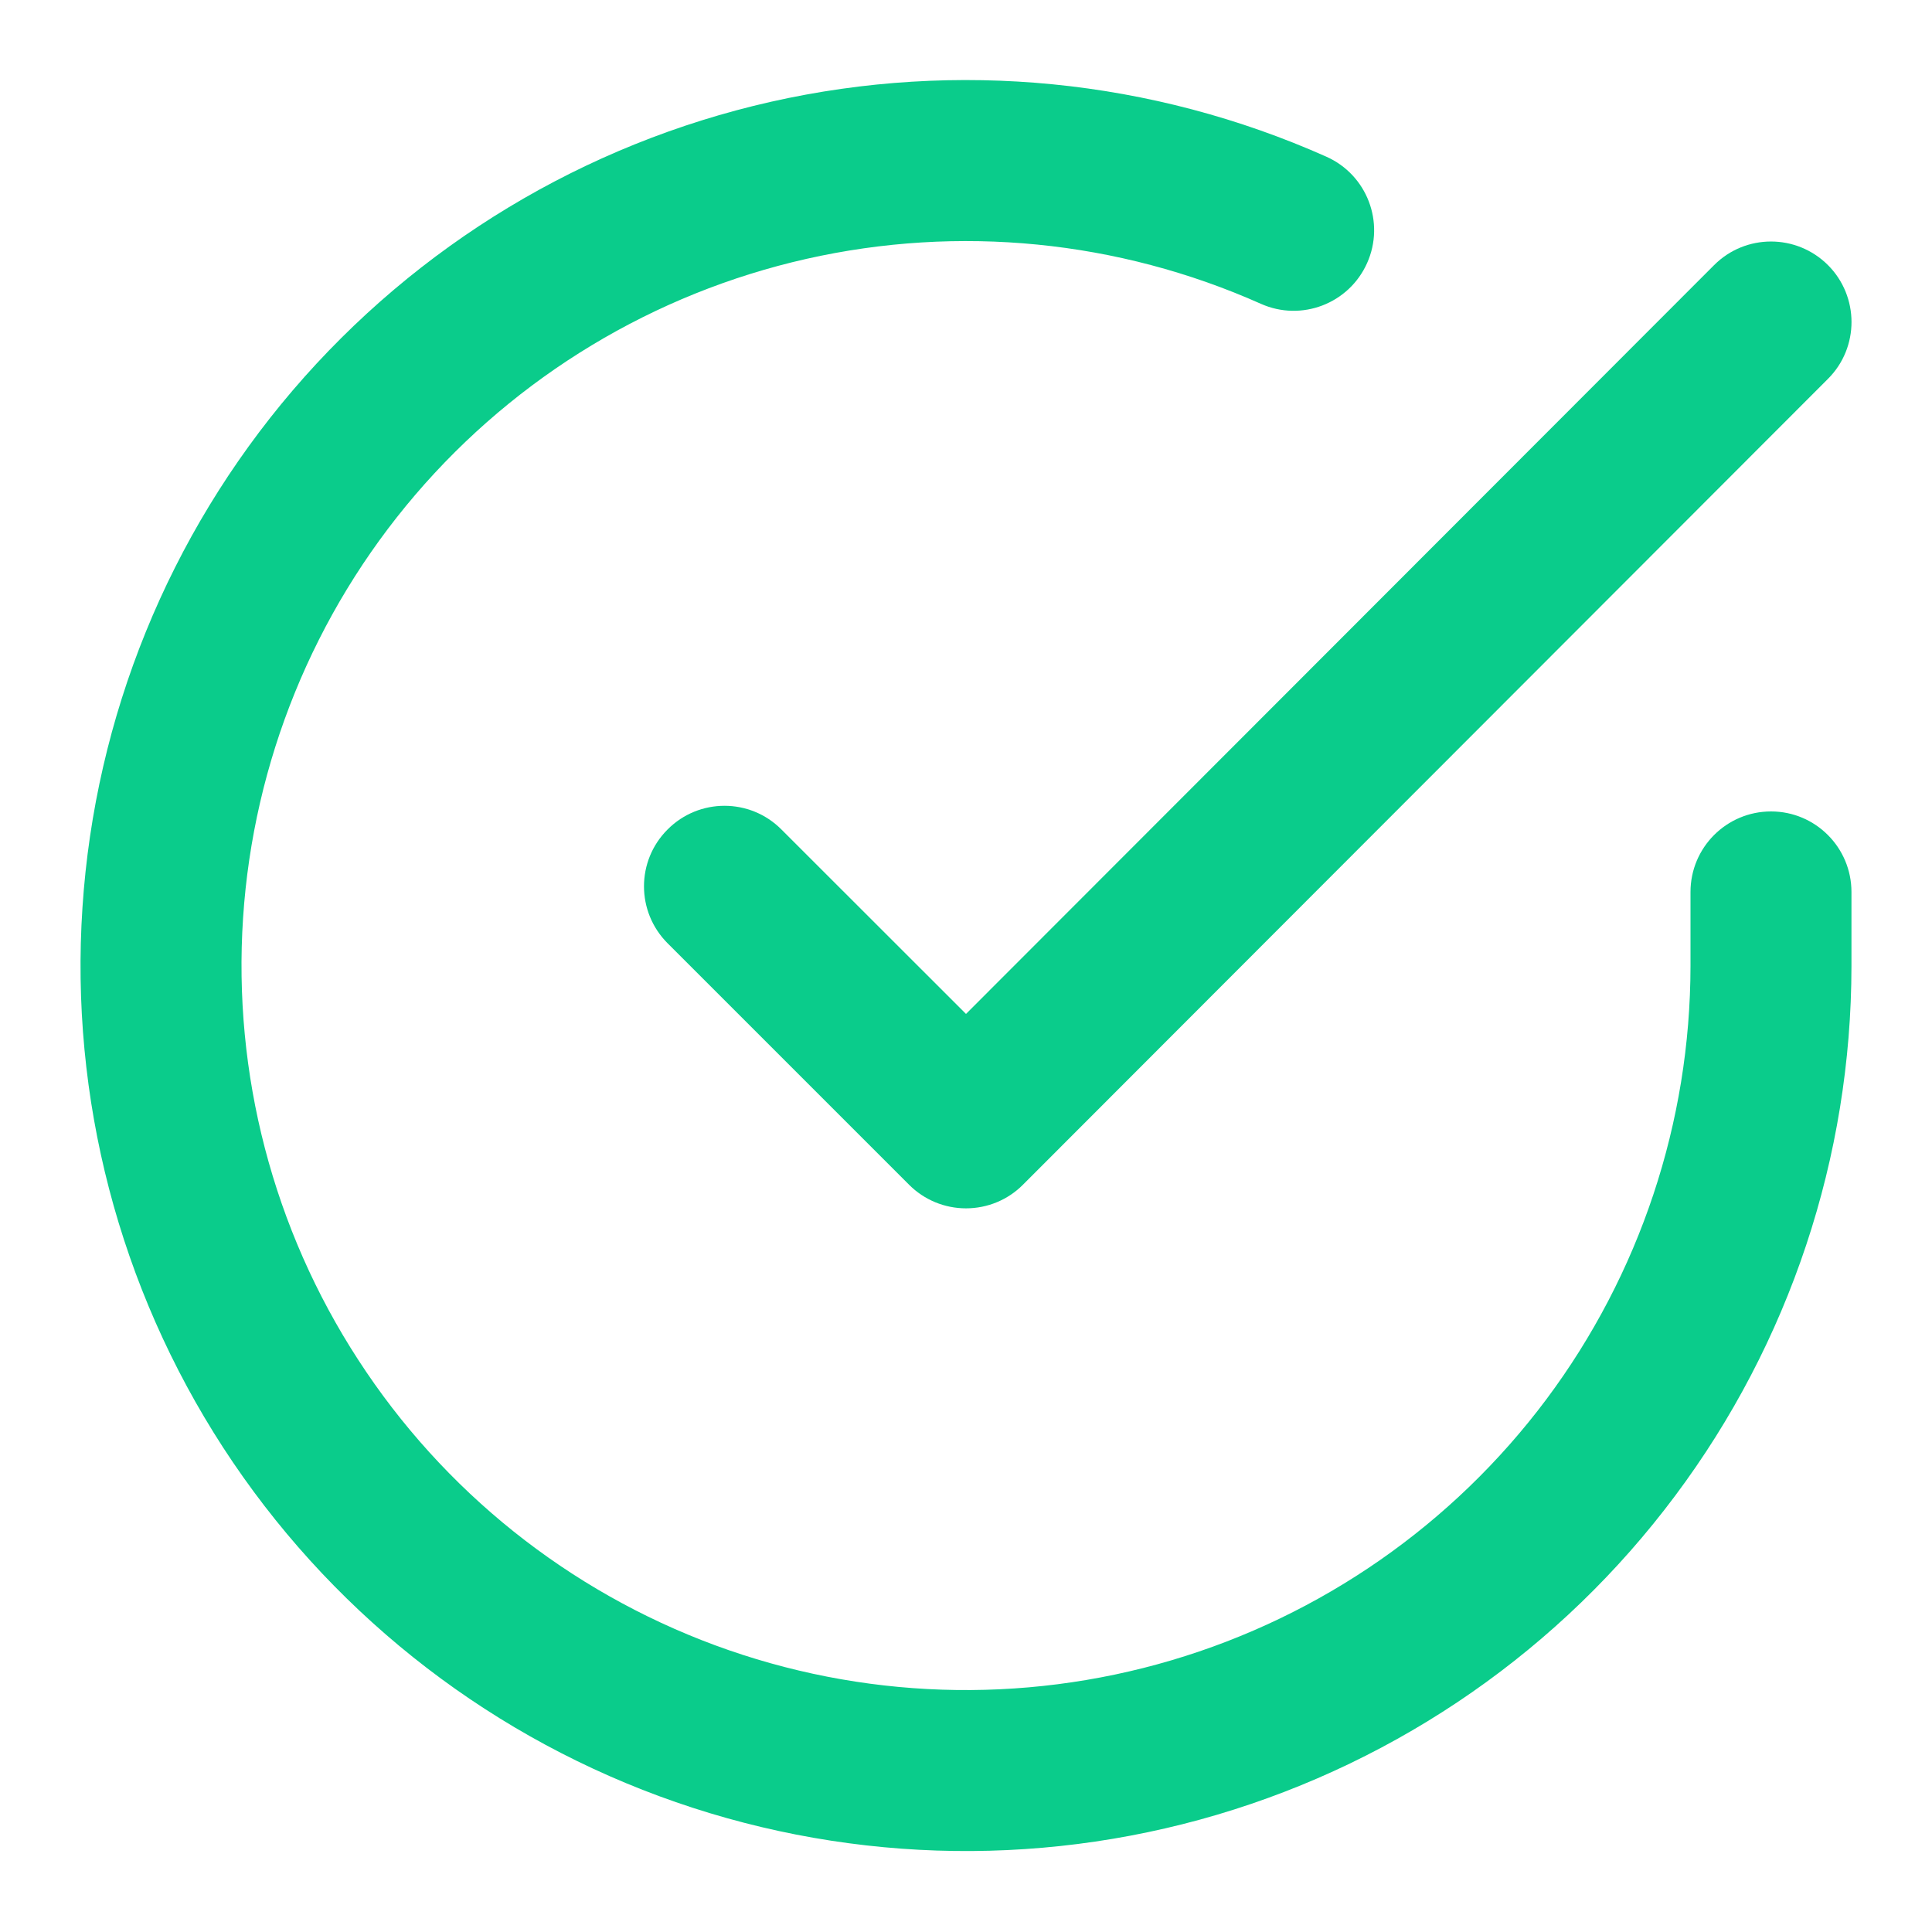 <svg width="16" height="16" viewBox="0 0 16 16" fill="none" xmlns="http://www.w3.org/2000/svg">
<g clip-path="url(#clip0_286_11660)">
<path d="M6.678 2.144C7.94 1.859 9.26 1.989 10.442 2.516C10.778 2.666 11.172 2.515 11.322 2.178C11.472 1.842 11.321 1.448 10.985 1.298C9.54 0.654 7.926 0.495 6.384 0.843C4.841 1.192 3.453 2.03 2.425 3.232C1.398 4.434 0.787 5.936 0.683 7.514C0.578 9.092 0.987 10.661 1.848 11.988C2.709 13.314 3.975 14.327 5.459 14.875C6.942 15.423 8.563 15.477 10.079 15.029C11.596 14.58 12.927 13.654 13.873 12.387C14.82 11.121 15.332 9.582 15.333 8.001V7.387C15.333 7.019 15.035 6.72 14.667 6.72C14.298 6.72 14 7.019 14 7.387V8C13.999 9.294 13.58 10.553 12.806 11.589C12.031 12.625 10.942 13.383 9.701 13.75C8.46 14.117 7.134 14.073 5.921 13.625C4.707 13.176 3.671 12.348 2.967 11.262C2.262 10.177 1.928 8.893 2.013 7.602C2.098 6.311 2.598 5.082 3.439 4.098C4.28 3.115 5.416 2.429 6.678 2.144Z" fill="#0ACC8B"/>
<path d="M15.138 3.138C15.399 2.878 15.398 2.455 15.138 2.195C14.877 1.935 14.455 1.935 14.195 2.196L8 8.397L6.471 6.869C6.211 6.608 5.789 6.608 5.529 6.869C5.268 7.129 5.268 7.551 5.529 7.812L7.529 9.812C7.654 9.937 7.823 10.007 8 10.007C8.177 10.007 8.347 9.937 8.472 9.811L15.138 3.138Z" fill="#0ACC8B"/>
</g>
<defs>
<clipPath id="clip0_286_11660">
<rect width="16" height="16" fill="white"/>
</clipPath>
</defs>
</svg>
